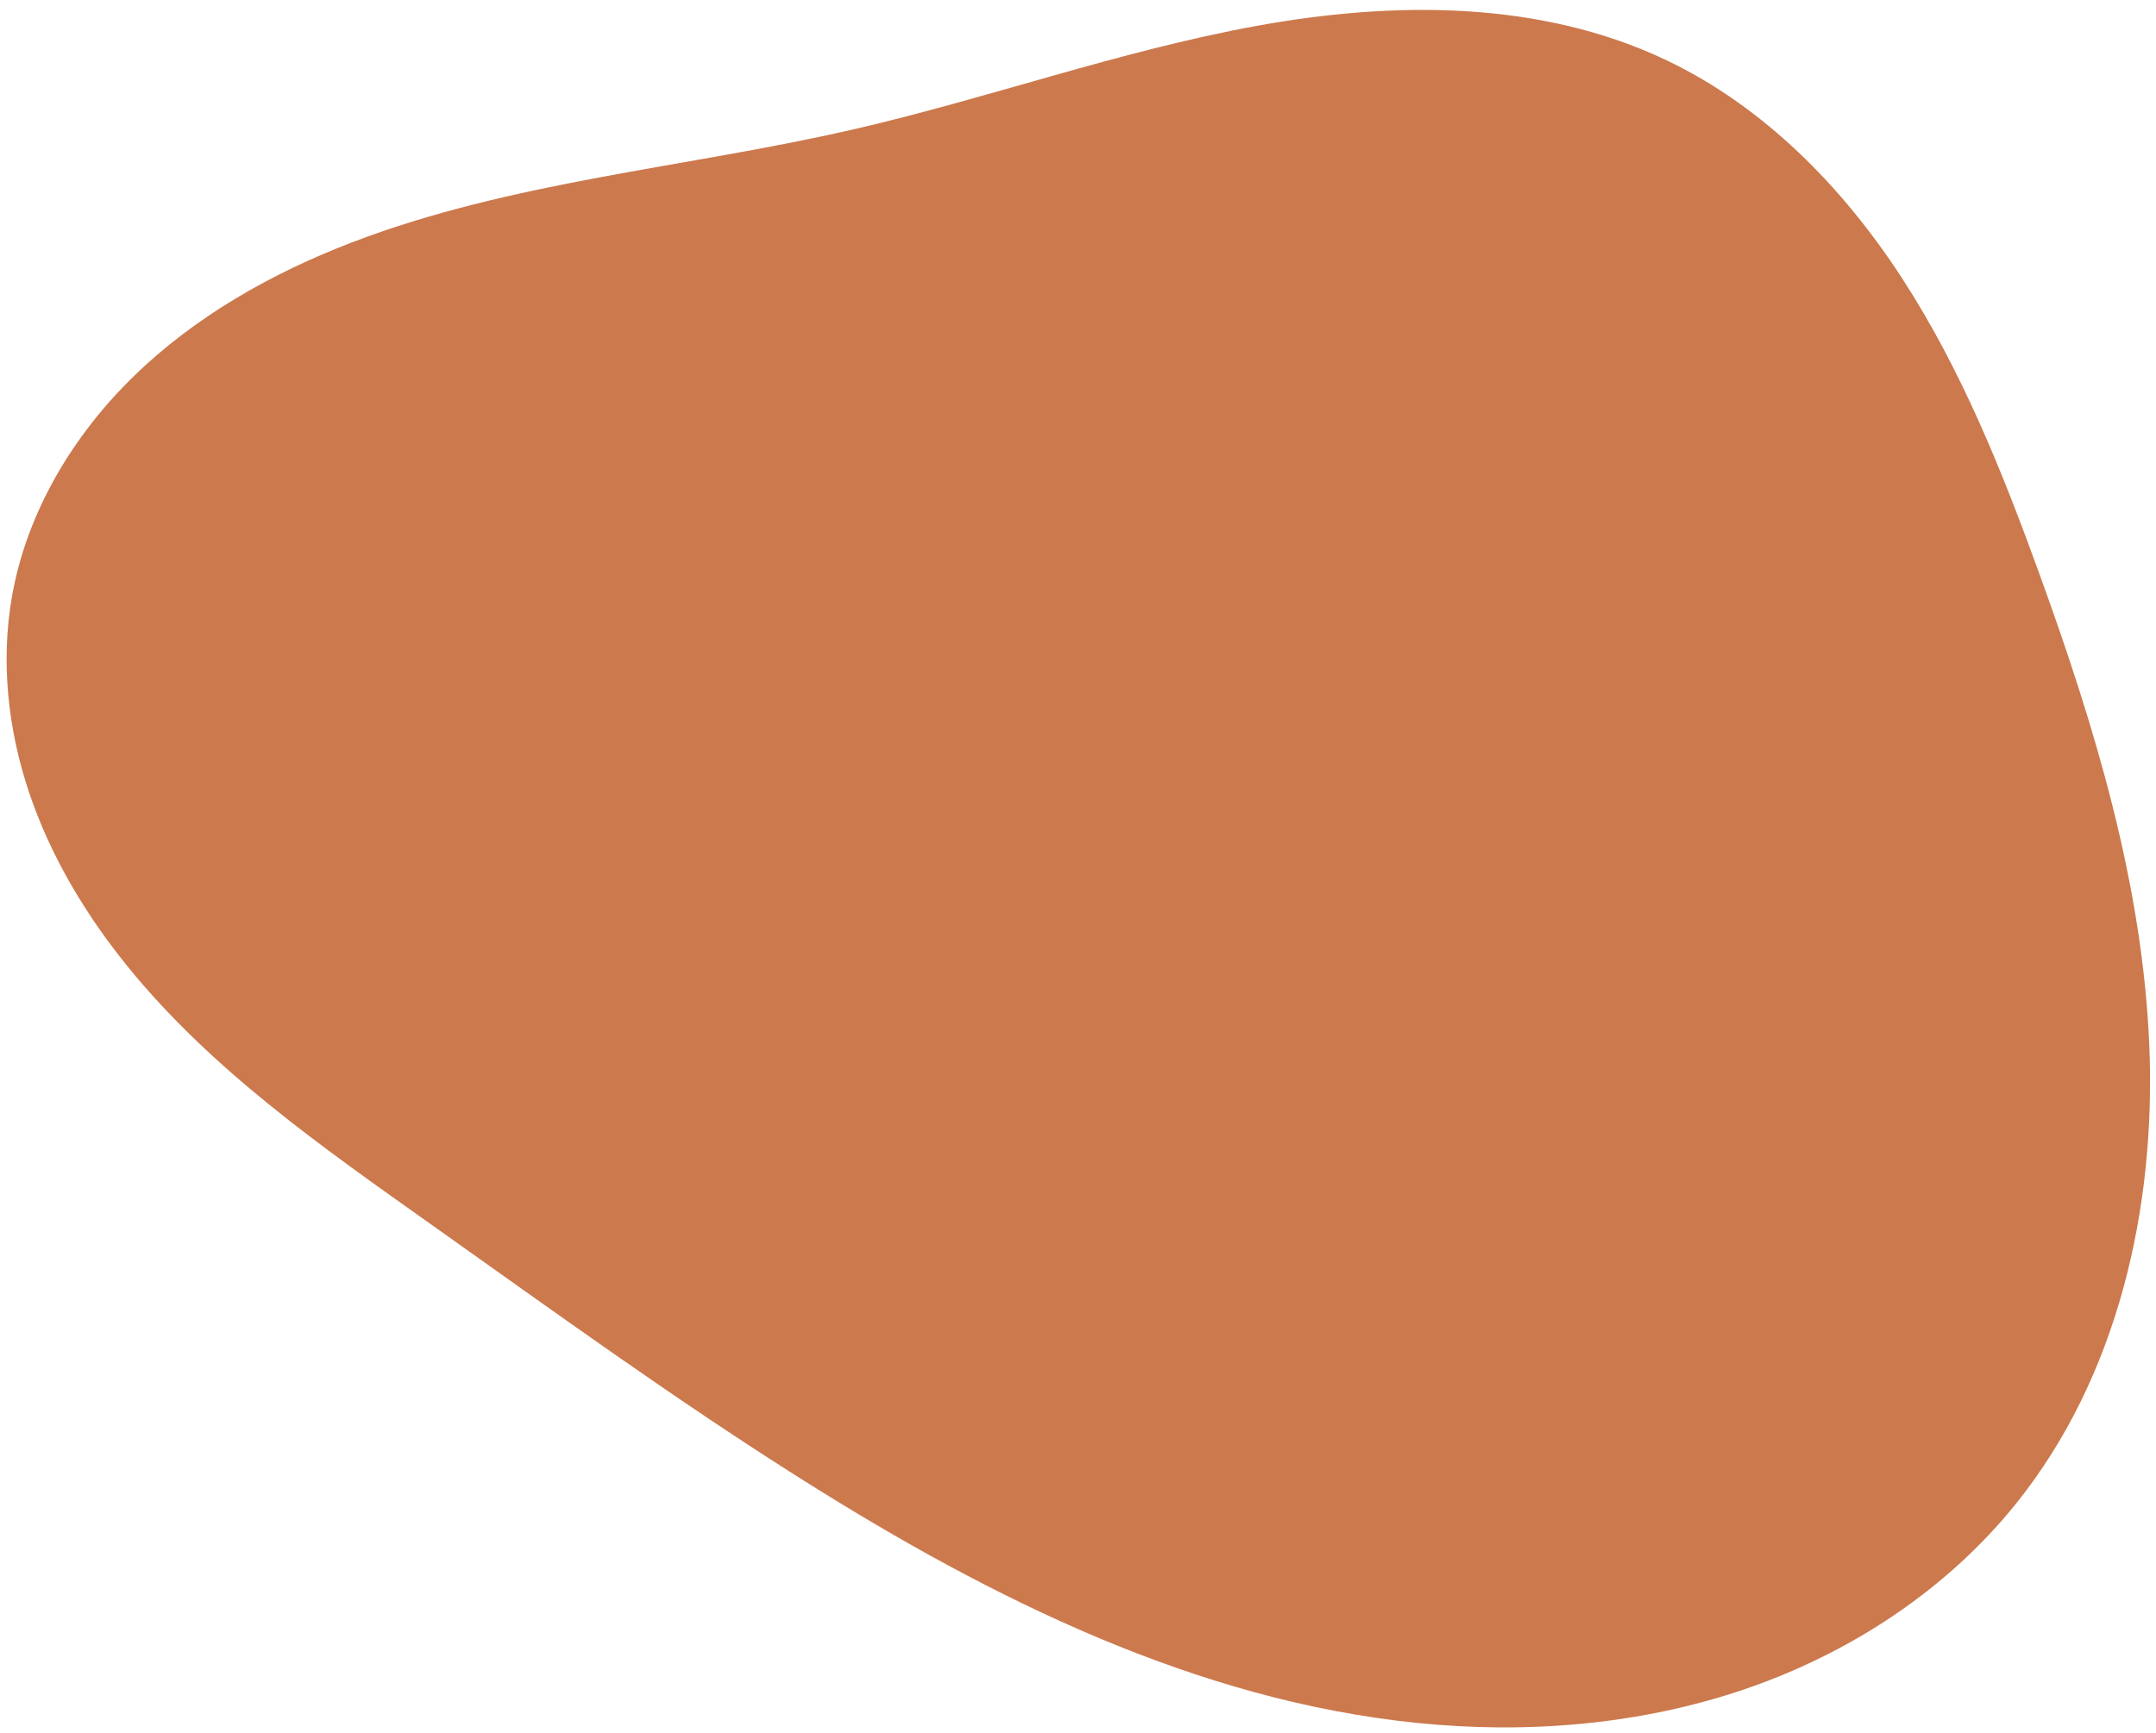 <?xml version="1.0" encoding="UTF-8" standalone="no"?><svg xmlns="http://www.w3.org/2000/svg" xmlns:xlink="http://www.w3.org/1999/xlink" fill="#000000" height="157.3" preserveAspectRatio="xMidYMid meet" version="1" viewBox="-0.6 -0.9 195.6 157.3" width="195.6" zoomAndPan="magnify"><g id="change1_1"><path d="m 719.964,-54.307 c -15.108,3.456 -30.824,4.661 -45.293,10.217 -7.234,2.778 -14.124,6.669 -19.688,12.063 -5.564,5.394 -9.75,12.363 -11.107,19.992 -1.061,5.96 -0.376,12.167 1.56,17.902 1.936,5.735 5.094,11.014 8.905,15.717 7.622,9.406 17.704,16.443 27.579,23.447 11.159,7.915 22.24,15.959 33.817,23.249 17.01,10.711 35.58,19.928 55.578,21.965 9.999,1.018 20.25,0.184 29.762,-3.062 9.512,-3.246 18.259,-8.963 24.565,-16.789 9.26,-11.494 12.739,-26.846 12.13,-41.593 -0.609,-14.747 -4.982,-29.074 -10.016,-42.949 -3.356,-9.25 -7.057,-18.457 -12.418,-26.708 -5.361,-8.251 -12.513,-15.562 -21.398,-19.79 -11.427,-5.437 -24.764,-5.37 -37.213,-3.094 -12.449,2.275 -24.425,6.613 -36.761,9.435 z" fill="#cc794d" transform="translate(-643.378 65.201)"/></g></svg>